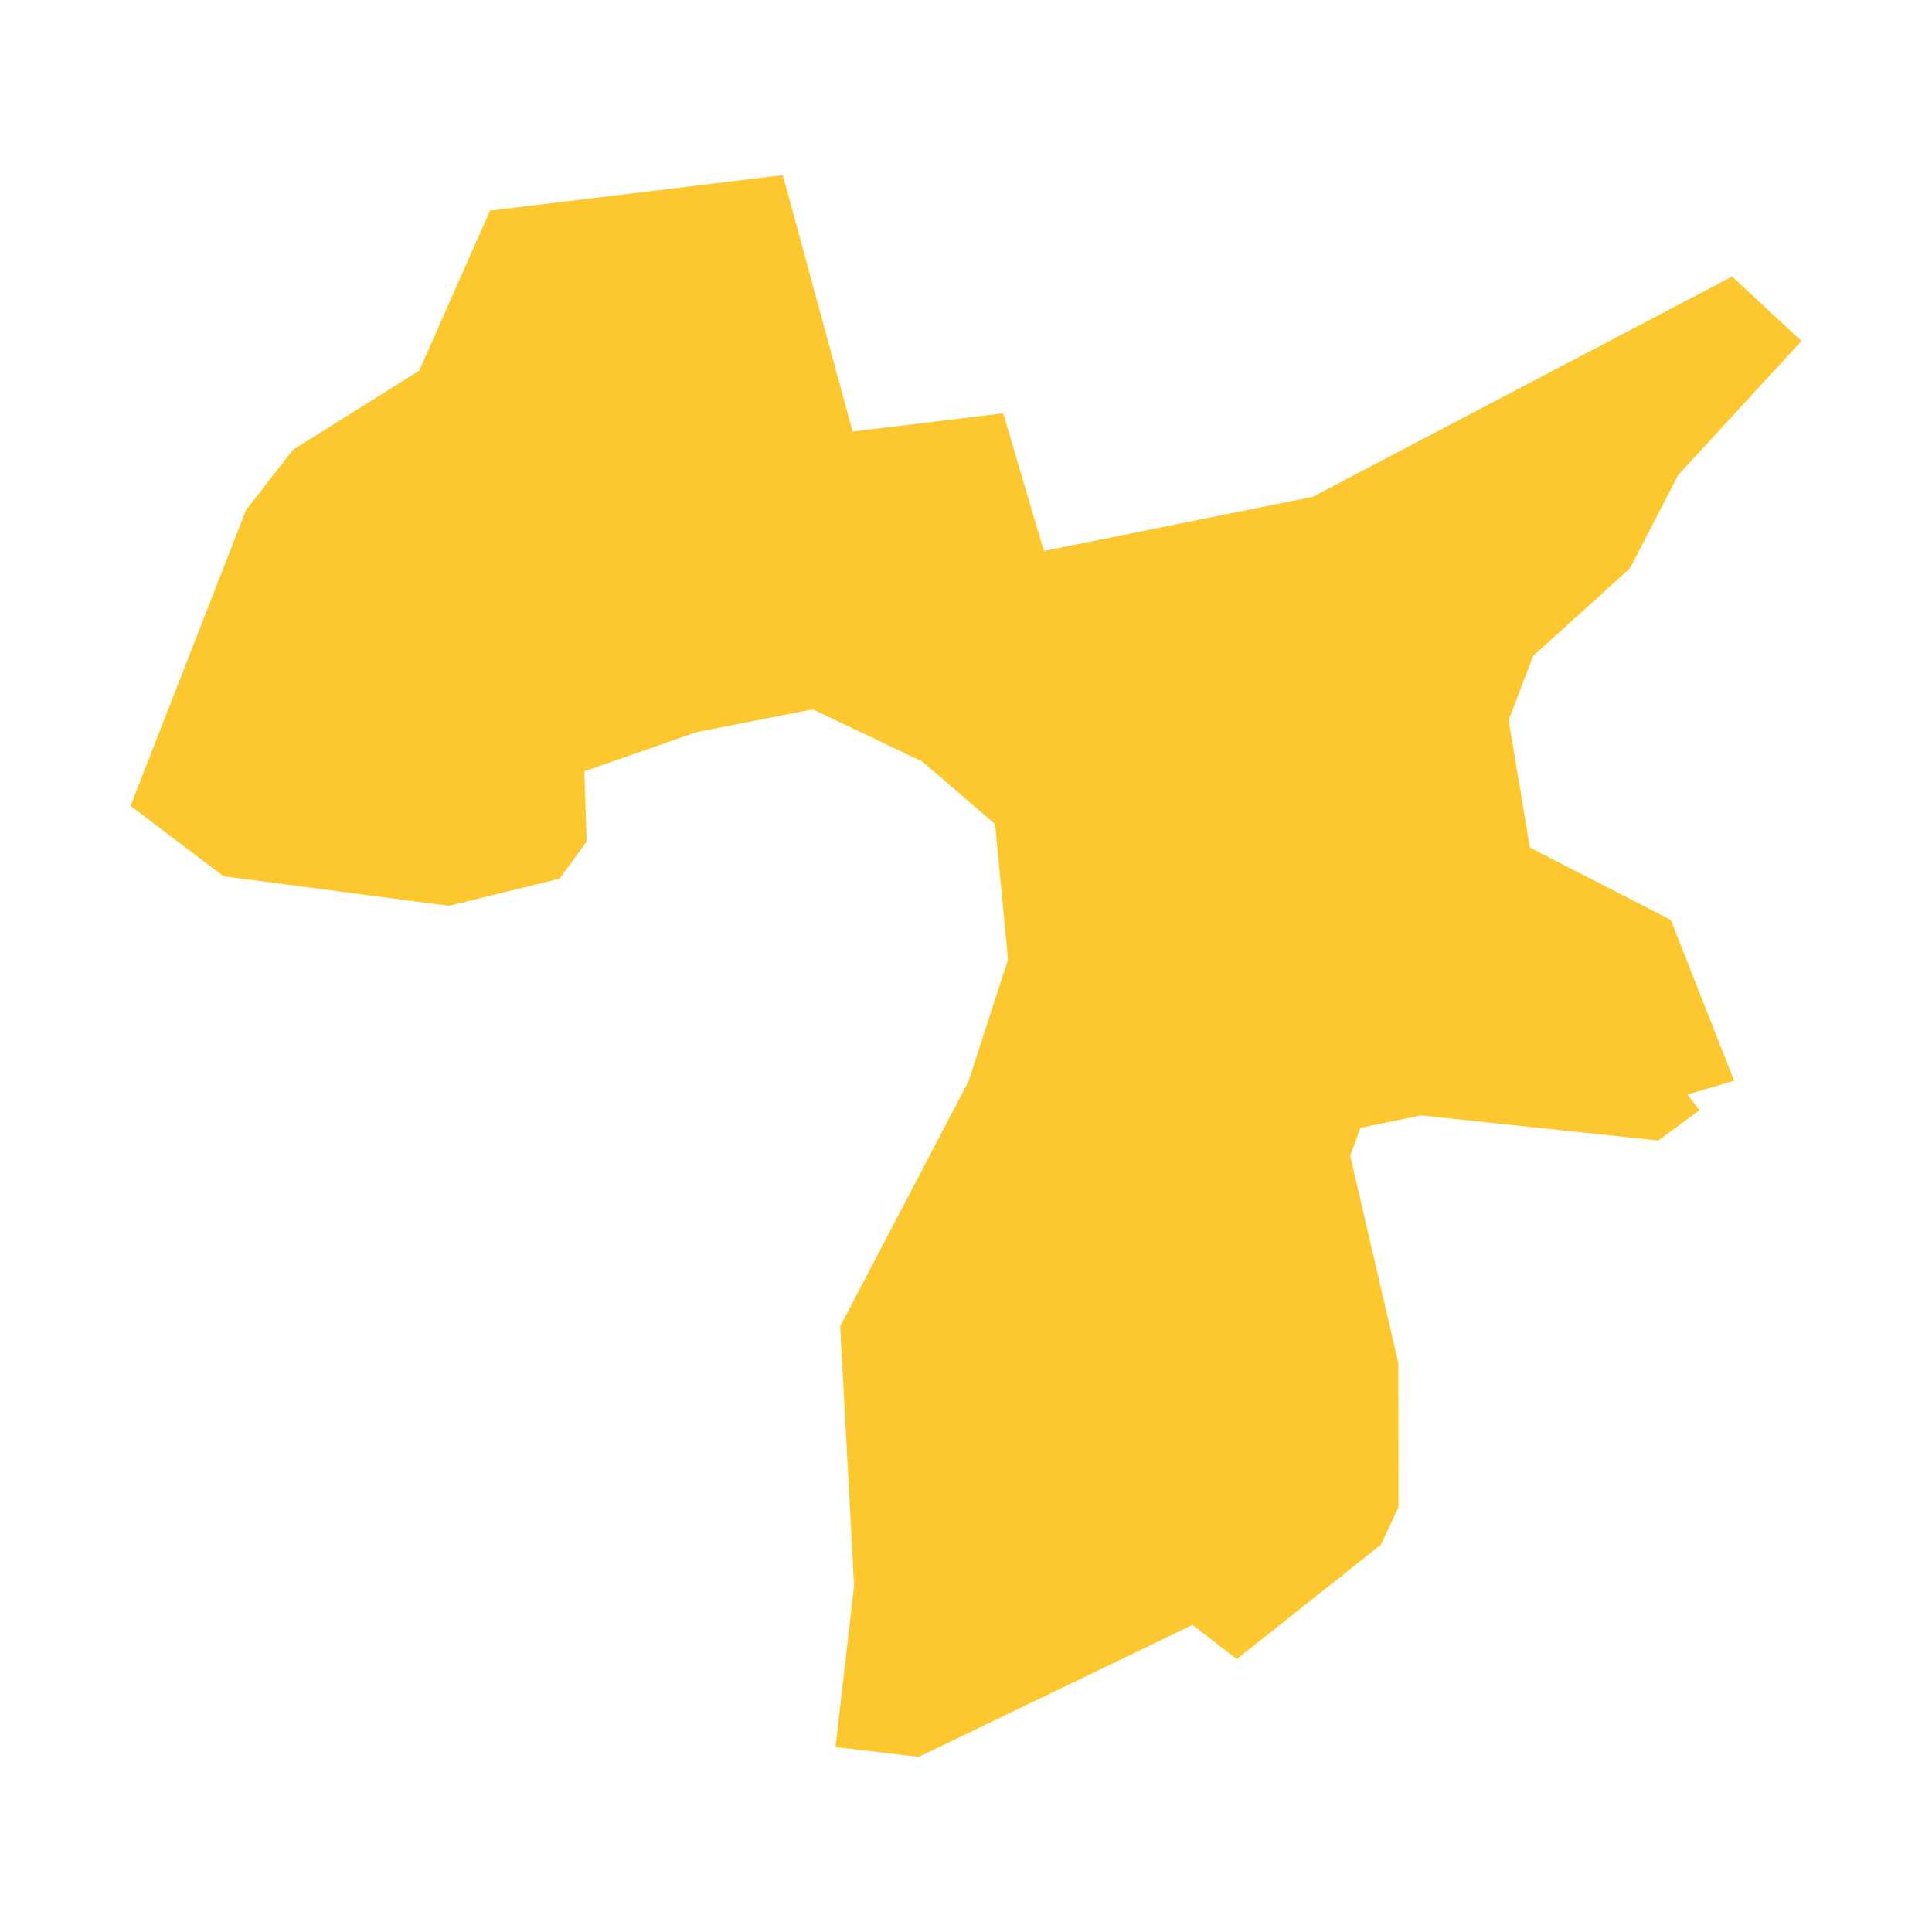 <svg xmlns="http://www.w3.org/2000/svg" fill="#fdc82f80" width="256" height="256" viewBox="-20 -20 296 282.335"><path d="M55.081,5.433 99.936,0 110.629,39.285 133.701,36.493 139.938,57.58 181.13,49.283 245.375,15.537 256,25.416 237.127,45.932 229.72,60.236 214.882,73.68 211.143,83.515 214.396,103.022 235.987,114.112 245.687,138.741 238.53,140.863 240.367,143.263 234.065,147.908 197.718,144.057 188.435,145.966 186.867,150.231 194.242,181.998 194.265,204.057 191.581,209.824 169.486,227.351 162.702,222.12 120.766,242.335 108.003,240.832 110.857,216.107 108.724,176.37 128.368,138.867 134.431,120.205 132.455,99.426 121.343,89.865 104.529,81.847 86.764,85.326 69.533,91.328 69.88,102.125 65.726,107.791 48.794,111.953 14.25,107.424 0,96.633 17.687,51.326 24.888,42.076 44.223,29.961 55.081,5.433Z"/></svg>